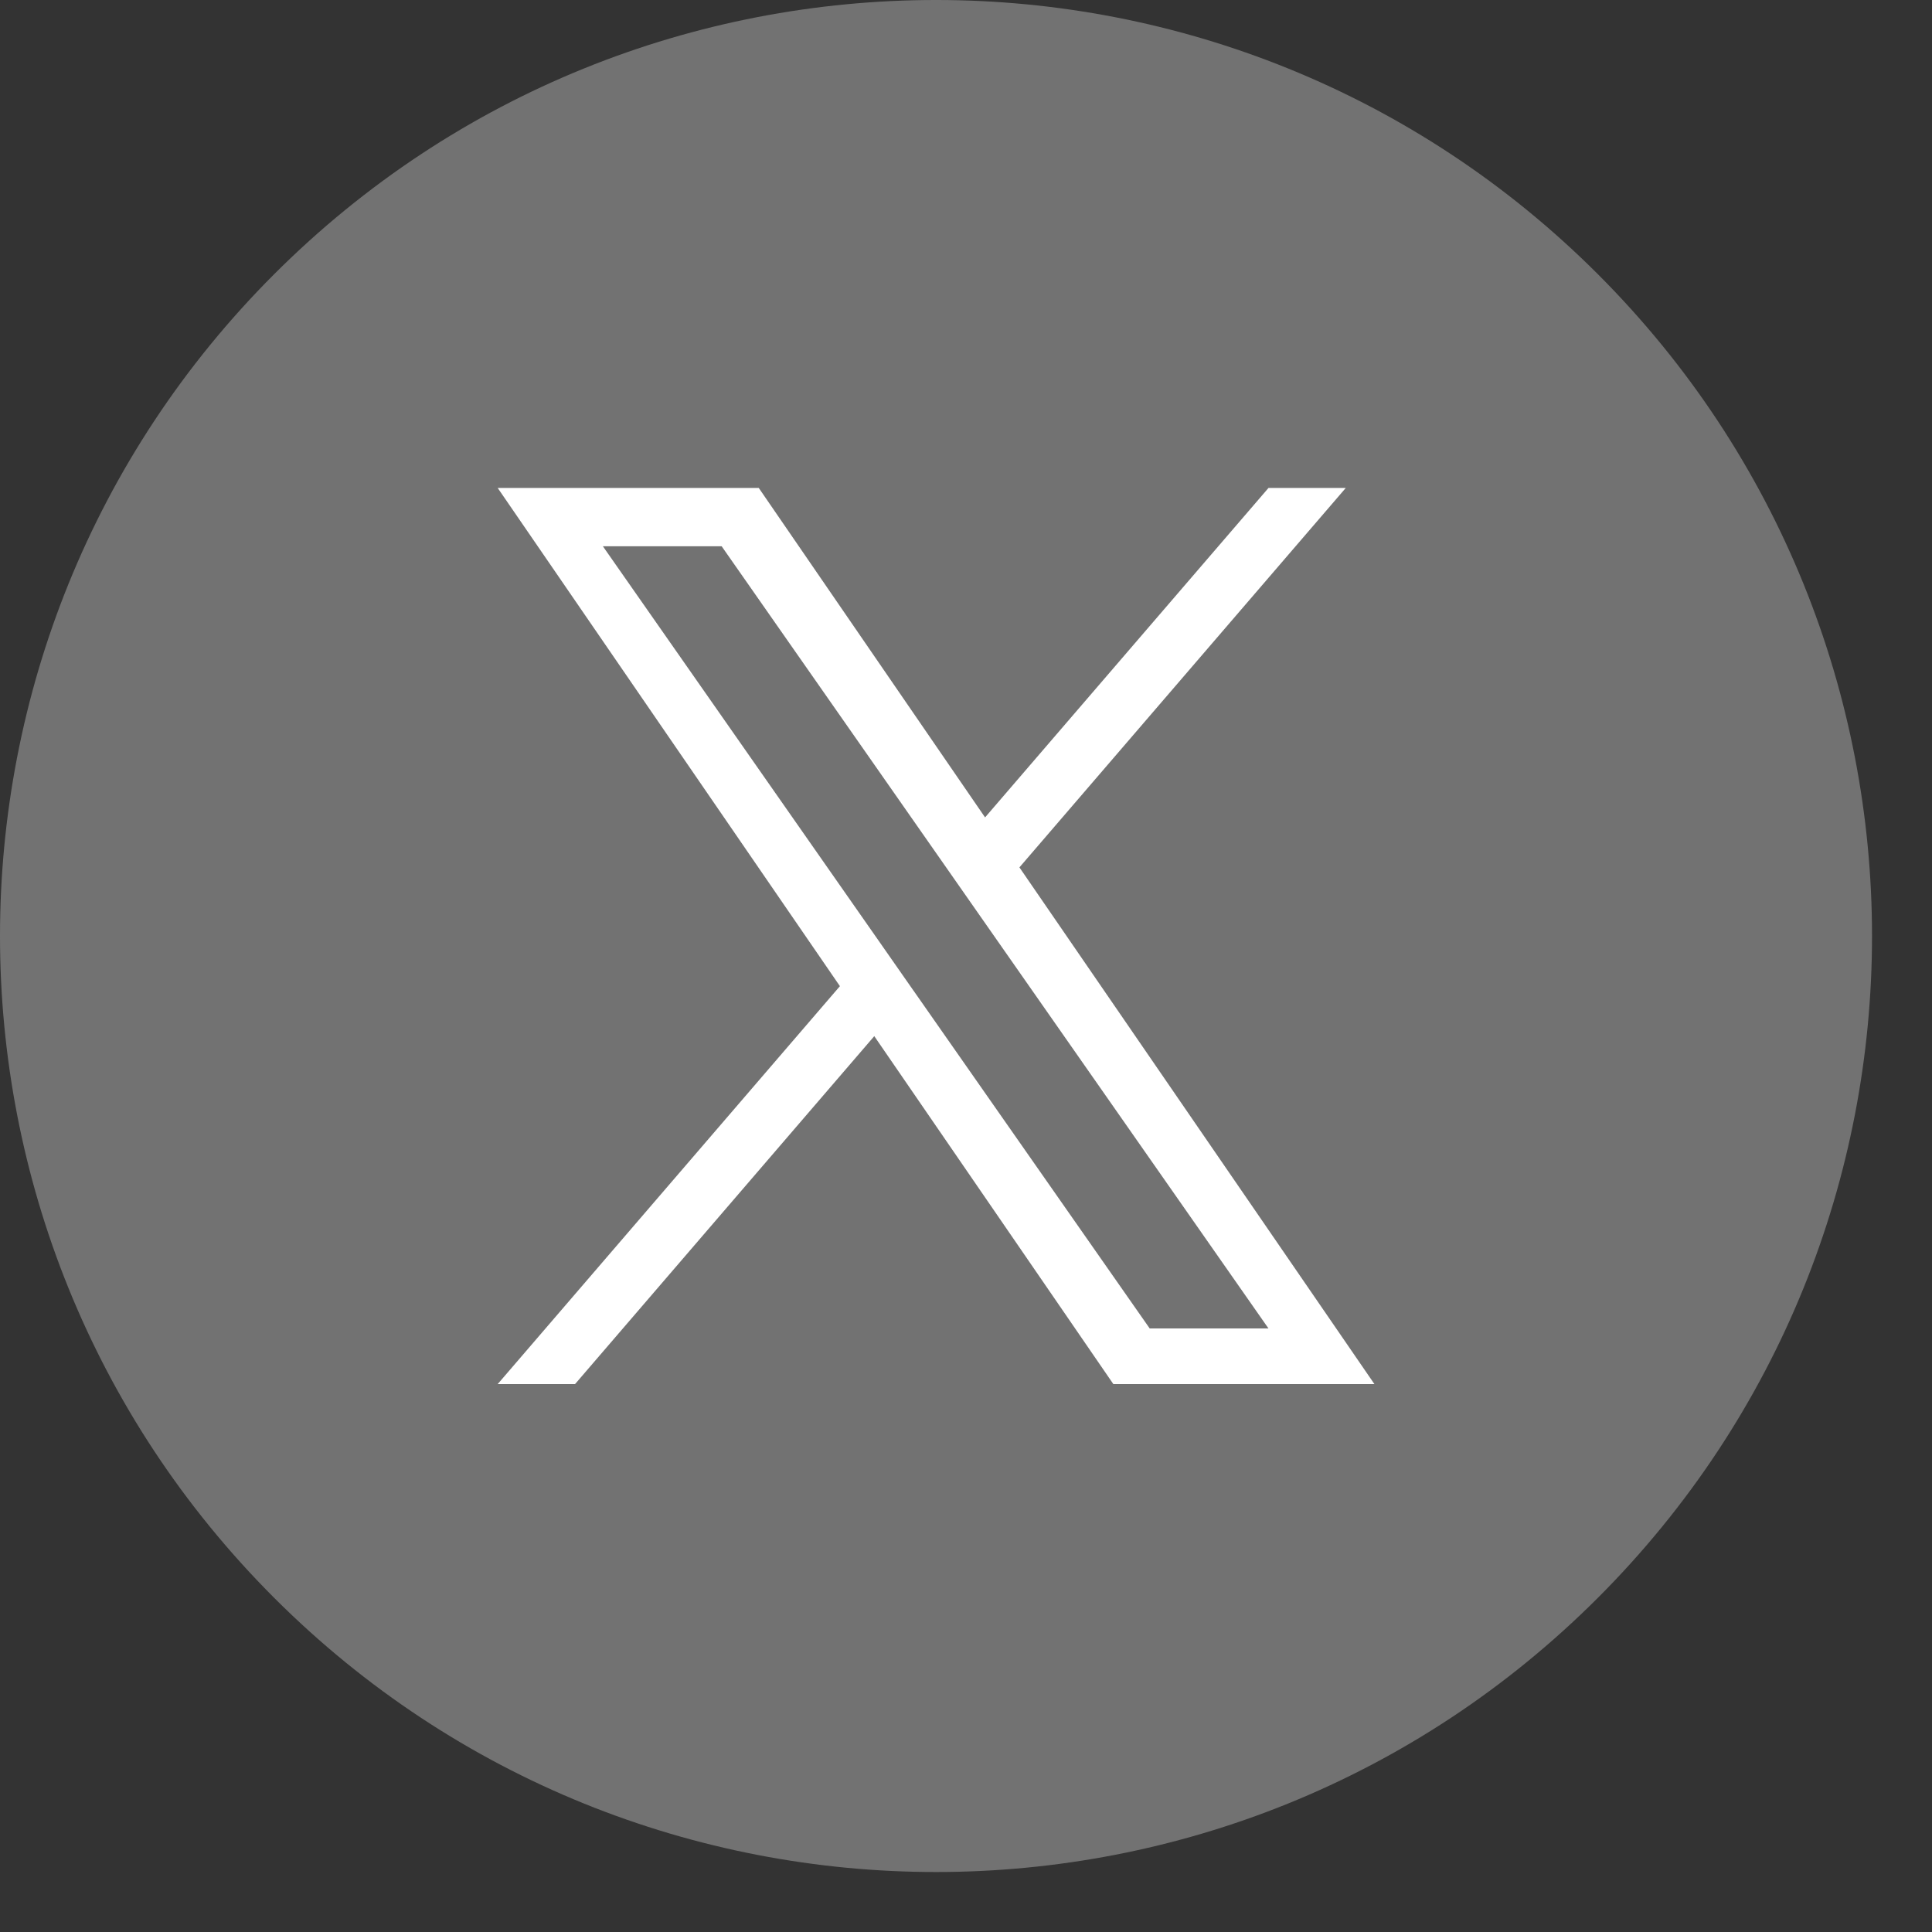 <svg width="23" height="23" viewBox="0 0 23 23" fill="none" xmlns="http://www.w3.org/2000/svg">
<rect x="0" y="0" width="23" height="23" fill="#333333" stroke="none"/>
<g clip-path="url(#clip0_445_17323)">
<path d="M19.022 19.022C23.374 14.671 23.374 7.615 19.022 3.264C14.671 -1.088 7.616 -1.088 3.264 3.264C-1.088 7.615 -1.088 14.671 3.264 19.022C7.616 23.374 14.671 23.374 19.022 19.022Z" fill="#727272"/>
<path d="M12.136 10.326L16.021 5.809H15.101L11.727 9.731L9.033 5.809H5.925L9.999 11.74L5.925 16.477H6.846L10.408 12.335L13.254 16.477H16.362L12.136 10.326V10.326ZM10.874 11.792L10.462 11.202L7.177 6.503H8.591L11.242 10.295L11.655 10.886L15.101 15.815H13.687L10.875 11.793L10.874 11.792Z" fill="white"/>
</g>
<defs>
<clipPath id="clip0_445_17323">
<rect width="22.286" height="22.285" fill="white"/>
</clipPath>
</defs>
</svg>
